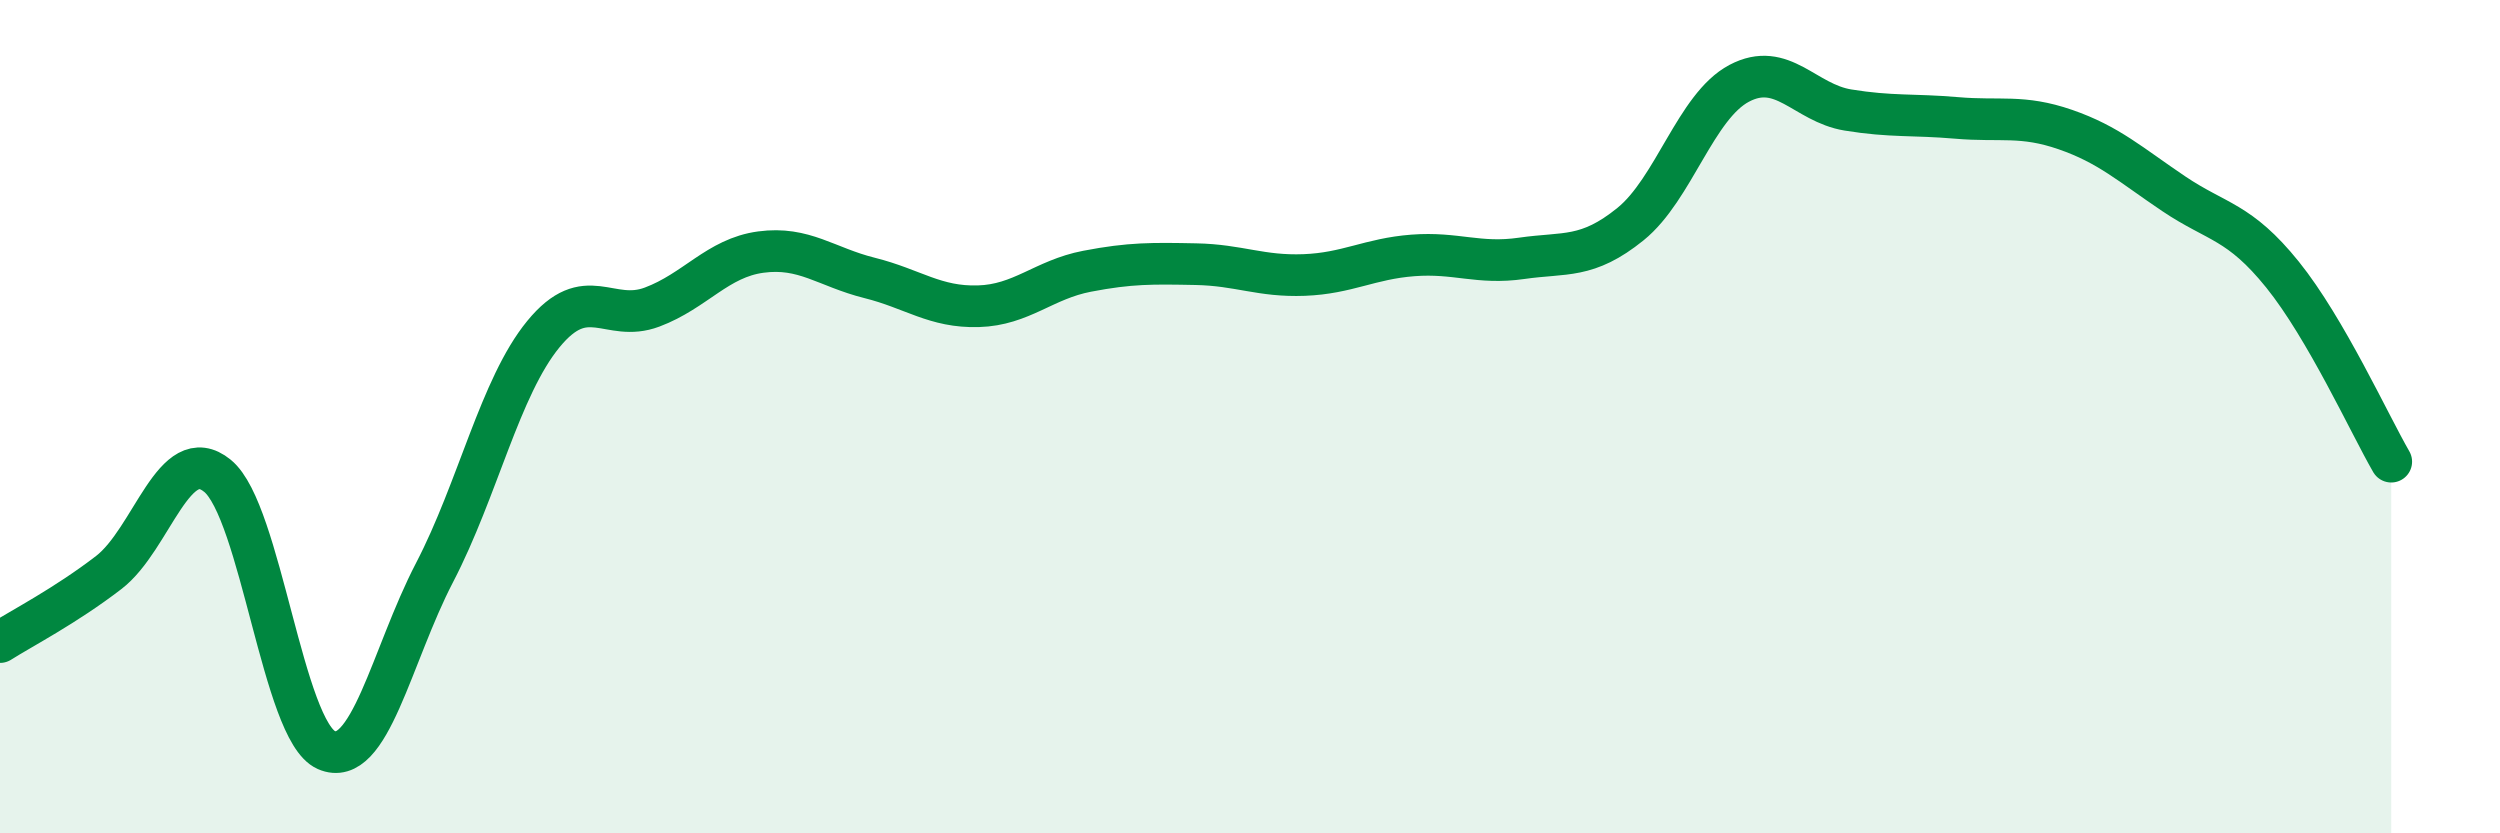 
    <svg width="60" height="20" viewBox="0 0 60 20" xmlns="http://www.w3.org/2000/svg">
      <path
        d="M 0,15.41 C 0.52,15.08 1.57,14.54 2.61,13.74 C 3.65,12.94 4.18,10.57 5.22,11.42 C 6.26,12.27 6.79,17.54 7.83,18 C 8.87,18.46 9.39,15.74 10.43,13.74 C 11.47,11.74 12,9.29 13.04,8.02 C 14.08,6.75 14.61,7.76 15.65,7.37 C 16.69,6.98 17.22,6.19 18.26,6.05 C 19.3,5.91 19.83,6.41 20.87,6.67 C 21.91,6.93 22.44,7.38 23.48,7.35 C 24.52,7.32 25.05,6.71 26.09,6.51 C 27.13,6.31 27.66,6.32 28.7,6.34 C 29.74,6.36 30.26,6.64 31.3,6.6 C 32.34,6.56 32.87,6.21 33.91,6.13 C 34.95,6.05 35.48,6.35 36.52,6.2 C 37.56,6.05 38.09,6.22 39.13,5.38 C 40.17,4.54 40.7,2.55 41.74,2 C 42.78,1.45 43.31,2.47 44.35,2.64 C 45.39,2.81 45.92,2.74 46.96,2.83 C 48,2.92 48.53,2.75 49.57,3.11 C 50.61,3.47 51.13,3.95 52.17,4.65 C 53.21,5.35 53.74,5.3 54.78,6.59 C 55.82,7.88 56.87,10.18 57.39,11.08L57.39 20L0 20Z"
        fill="#008740"
        opacity="0.1"
        stroke-linecap="round"
        stroke-linejoin="round"
      />
      <path
        d="M 0,15.41 C 0.52,15.08 1.57,14.54 2.61,13.74 C 3.65,12.94 4.18,10.57 5.22,11.42 C 6.26,12.27 6.79,17.54 7.83,18 C 8.87,18.46 9.39,15.74 10.43,13.74 C 11.47,11.74 12,9.29 13.04,8.02 C 14.08,6.75 14.61,7.76 15.65,7.37 C 16.69,6.98 17.22,6.19 18.26,6.05 C 19.3,5.91 19.83,6.41 20.87,6.67 C 21.91,6.93 22.44,7.38 23.48,7.35 C 24.52,7.32 25.05,6.71 26.09,6.51 C 27.13,6.31 27.66,6.32 28.7,6.34 C 29.74,6.36 30.26,6.64 31.3,6.6 C 32.34,6.56 32.87,6.21 33.91,6.13 C 34.95,6.05 35.48,6.35 36.52,6.2 C 37.56,6.05 38.09,6.22 39.13,5.38 C 40.17,4.54 40.7,2.55 41.74,2 C 42.78,1.45 43.31,2.47 44.35,2.64 C 45.39,2.81 45.92,2.74 46.96,2.83 C 48,2.92 48.53,2.75 49.57,3.11 C 50.61,3.47 51.13,3.95 52.17,4.65 C 53.21,5.35 53.74,5.3 54.78,6.59 C 55.82,7.88 56.87,10.18 57.39,11.08"
        stroke="#008740"
        stroke-width="1"
        fill="none"
        stroke-linecap="round"
        stroke-linejoin="round"
      />
    </svg>
  